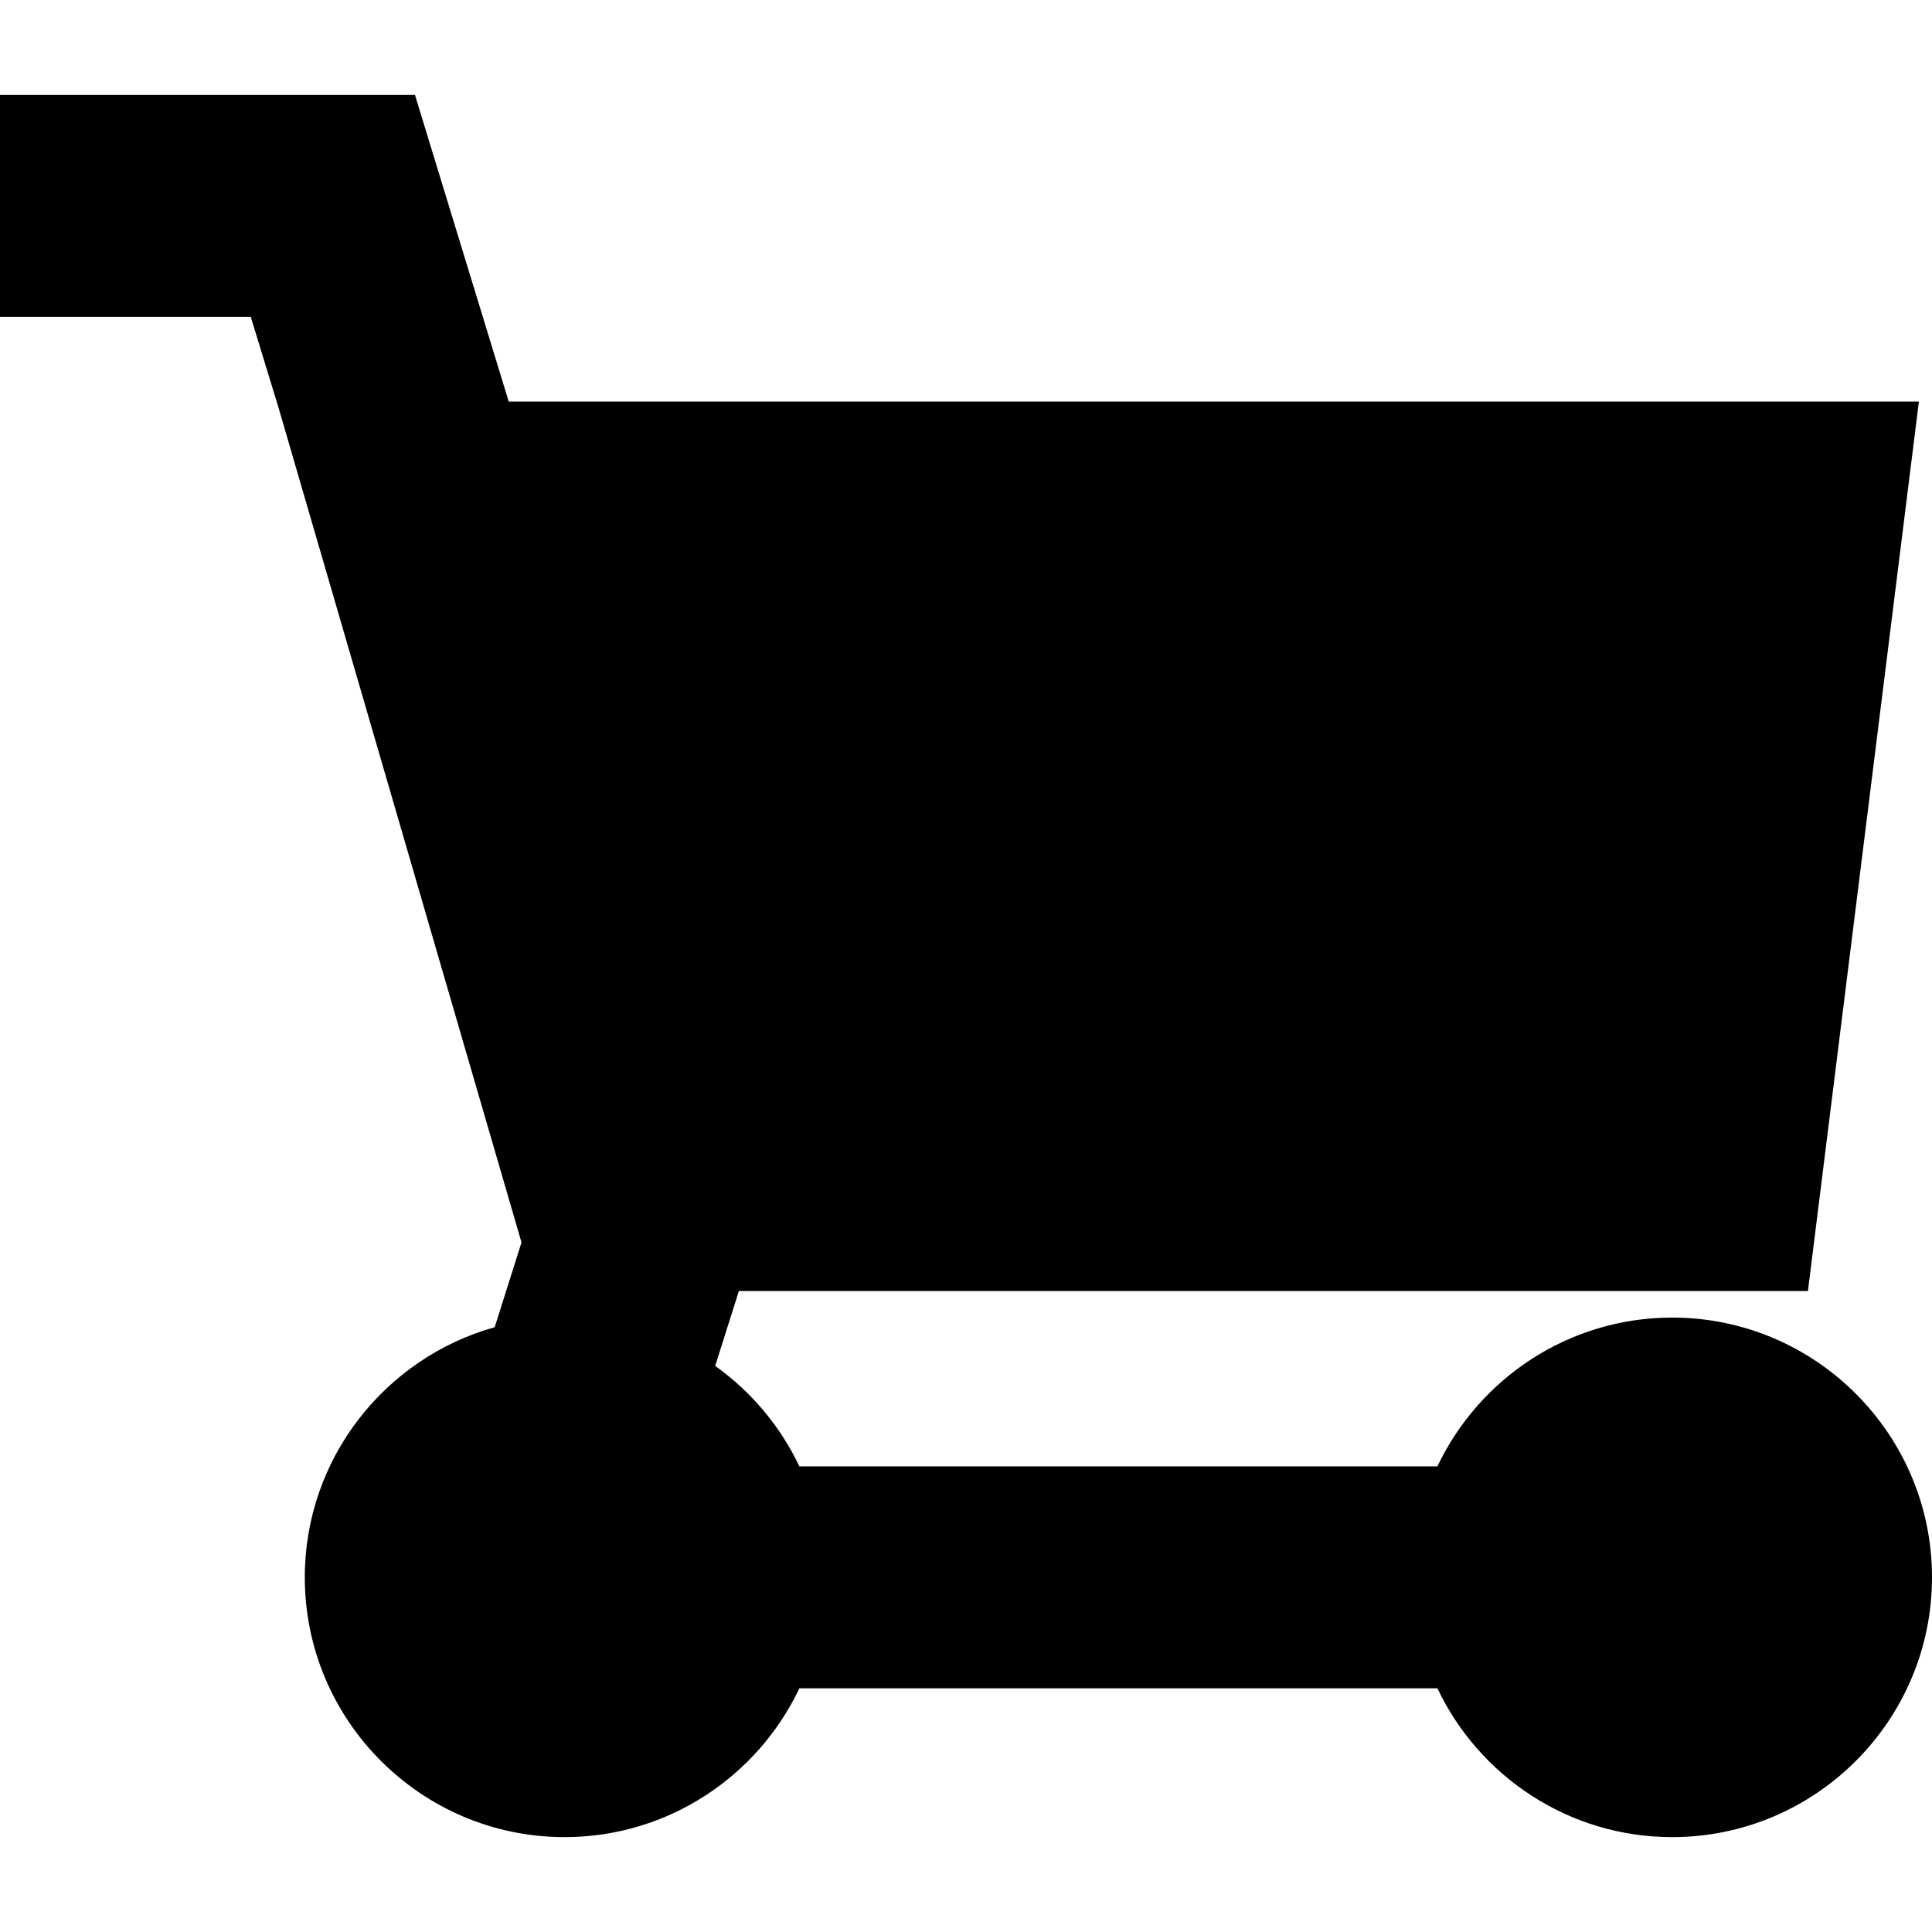 <?xml version="1.0" encoding="iso-8859-1"?>
<!-- Uploaded to: SVG Repo, www.svgrepo.com, Generator: SVG Repo Mixer Tools -->
<!DOCTYPE svg PUBLIC "-//W3C//DTD SVG 1.1//EN" "http://www.w3.org/Graphics/SVG/1.1/DTD/svg11.dtd">
<svg fill="#000000" height="800px" width="800px" version="1.1" id="Capa_1" xmlns="http://www.w3.org/2000/svg" xmlns:xlink="http://www.w3.org/1999/xlink" 
	 viewBox="0 0 225.388 225.388" xml:space="preserve">
<path d="M225.388,184.014c0,16.71-13.595,30.305-30.305,30.305c-12.082,0-22.531-7.108-27.395-17.361H93.257
	c-4.864,10.253-15.313,17.361-27.395,17.361c-16.71,0-30.305-13.595-30.305-30.305c0-13.886,9.392-25.612,22.154-29.182l3.127-9.889
	l-28.328-97.33l-3.258-10.656H0V11.069h48.409l10.938,35.775h164.511l-12.944,103.769H86.197l-2.763,8.734
	c4.192,2.995,7.594,7.025,9.822,11.722h74.432c4.864-10.252,15.313-17.36,27.395-17.36
	C211.793,153.709,225.388,167.304,225.388,184.014z"/>
</svg>